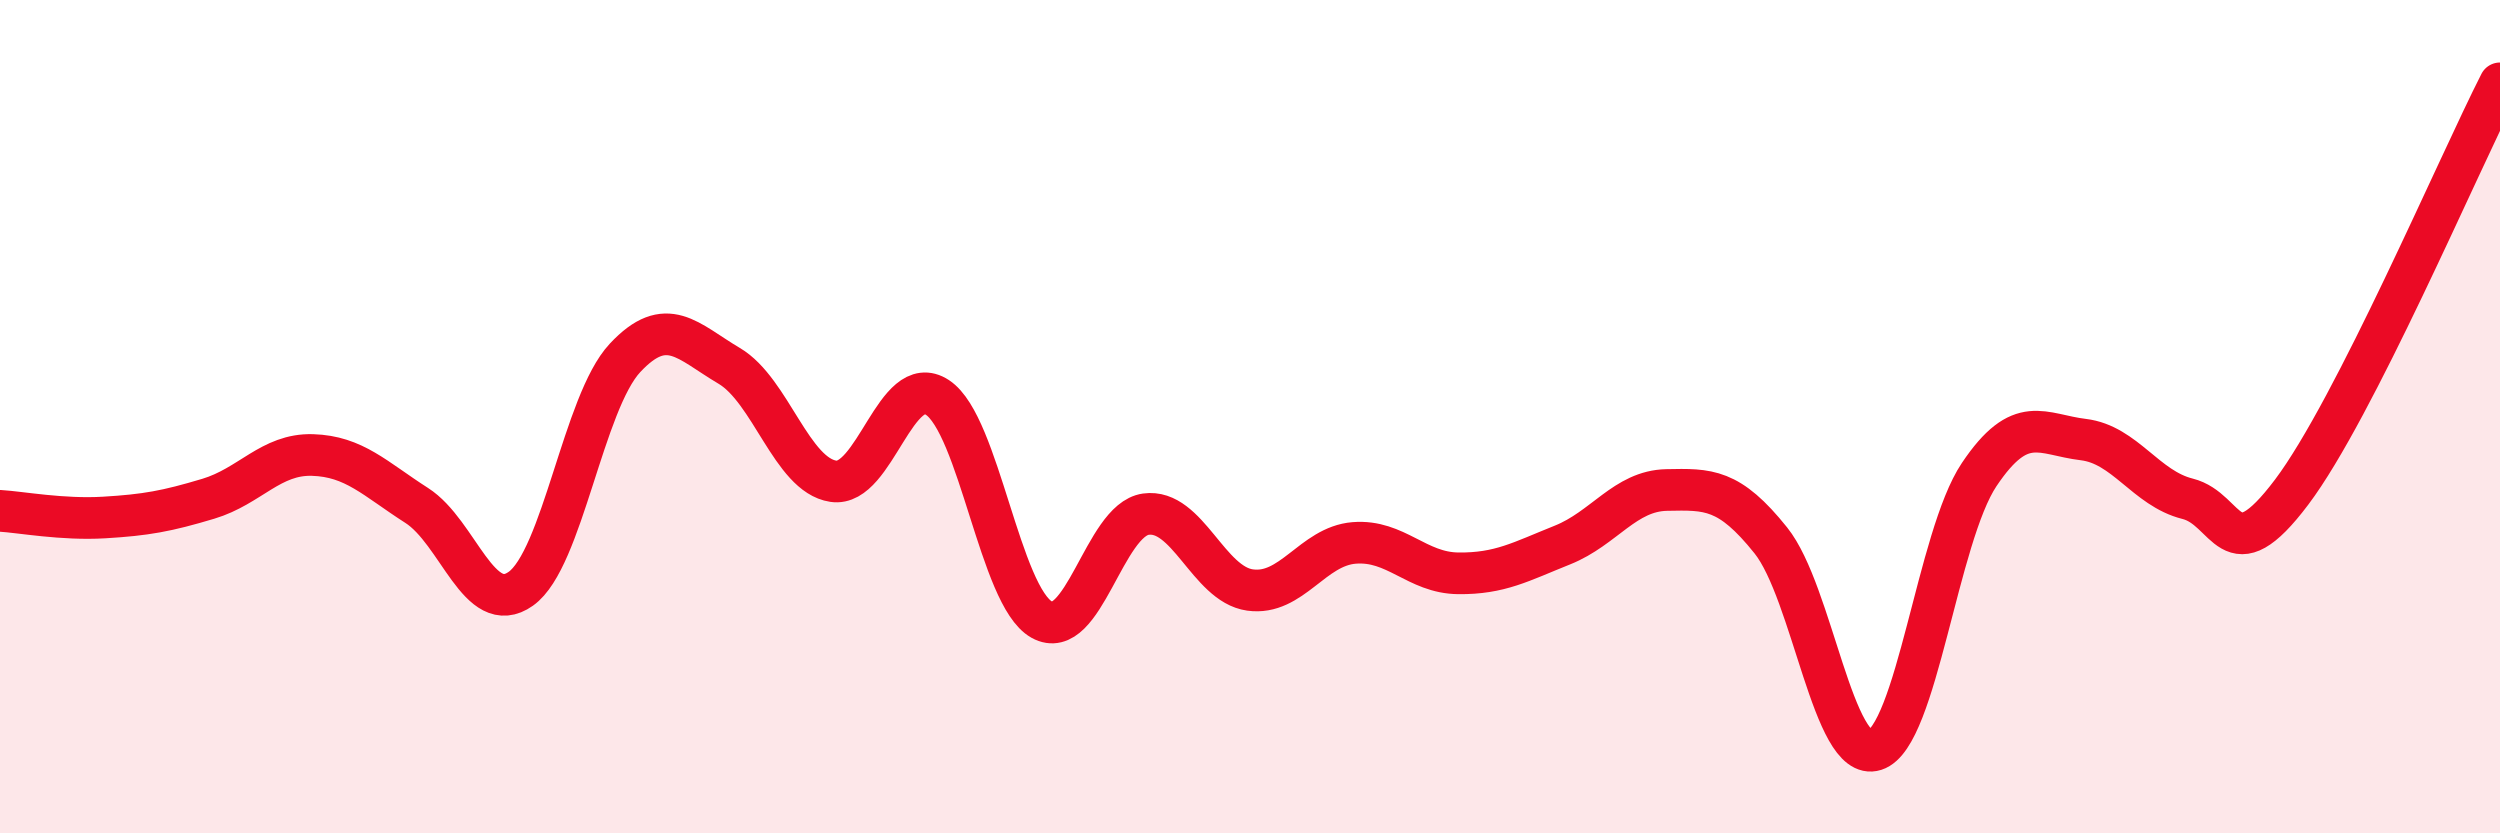 
    <svg width="60" height="20" viewBox="0 0 60 20" xmlns="http://www.w3.org/2000/svg">
      <path
        d="M 0,12.26 C 0.5,12.29 1.5,12.48 2.5,12.42 C 3.5,12.36 4,12.27 5,11.97 C 6,11.67 6.5,10.89 7.5,10.92 C 8.5,10.95 9,11.49 10,12.13 C 11,12.77 11.5,14.84 12.5,14.13 C 13.5,13.42 14,9.66 15,8.59 C 16,7.52 16.5,8.19 17.5,8.78 C 18.5,9.37 19,11.4 20,11.55 C 21,11.7 21.5,8.88 22.5,9.54 C 23.5,10.2 24,14.31 25,14.87 C 26,15.43 26.5,12.48 27.5,12.34 C 28.5,12.2 29,14.02 30,14.16 C 31,14.3 31.5,13.11 32.5,13.03 C 33.5,12.95 34,13.75 35,13.76 C 36,13.77 36.5,13.48 37.5,13.08 C 38.5,12.68 39,11.78 40,11.76 C 41,11.74 41.5,11.72 42.5,12.97 C 43.5,14.22 44,18.32 45,18 C 46,17.68 46.5,12.88 47.5,11.39 C 48.5,9.9 49,10.43 50,10.55 C 51,10.67 51.5,11.72 52.5,11.97 C 53.5,12.22 53.5,13.8 55,11.81 C 56.5,9.82 59,3.96 60,2L60 20L0 20Z"
        fill="#EB0A25"
        opacity="0.1"
        stroke-linecap="round"
        stroke-linejoin="round"
      />
      <path
        d="M 0,12.26 C 0.5,12.29 1.5,12.48 2.5,12.42 C 3.5,12.36 4,12.27 5,11.97 C 6,11.67 6.5,10.89 7.5,10.92 C 8.5,10.95 9,11.49 10,12.13 C 11,12.77 11.5,14.84 12.5,14.13 C 13.5,13.42 14,9.66 15,8.59 C 16,7.52 16.5,8.19 17.5,8.78 C 18.5,9.37 19,11.4 20,11.55 C 21,11.7 21.5,8.88 22.5,9.54 C 23.5,10.2 24,14.31 25,14.87 C 26,15.43 26.5,12.48 27.5,12.34 C 28.5,12.2 29,14.02 30,14.16 C 31,14.3 31.5,13.11 32.5,13.03 C 33.5,12.95 34,13.75 35,13.76 C 36,13.77 36.5,13.48 37.5,13.08 C 38.5,12.68 39,11.78 40,11.76 C 41,11.74 41.5,11.72 42.5,12.97 C 43.5,14.22 44,18.32 45,18 C 46,17.68 46.5,12.88 47.5,11.39 C 48.5,9.9 49,10.43 50,10.55 C 51,10.67 51.5,11.72 52.5,11.97 C 53.5,12.22 53.5,13.8 55,11.81 C 56.5,9.82 59,3.96 60,2"
        stroke="#EB0A25"
        stroke-width="1"
        fill="none"
        stroke-linecap="round"
        stroke-linejoin="round"
      />
    </svg>
  